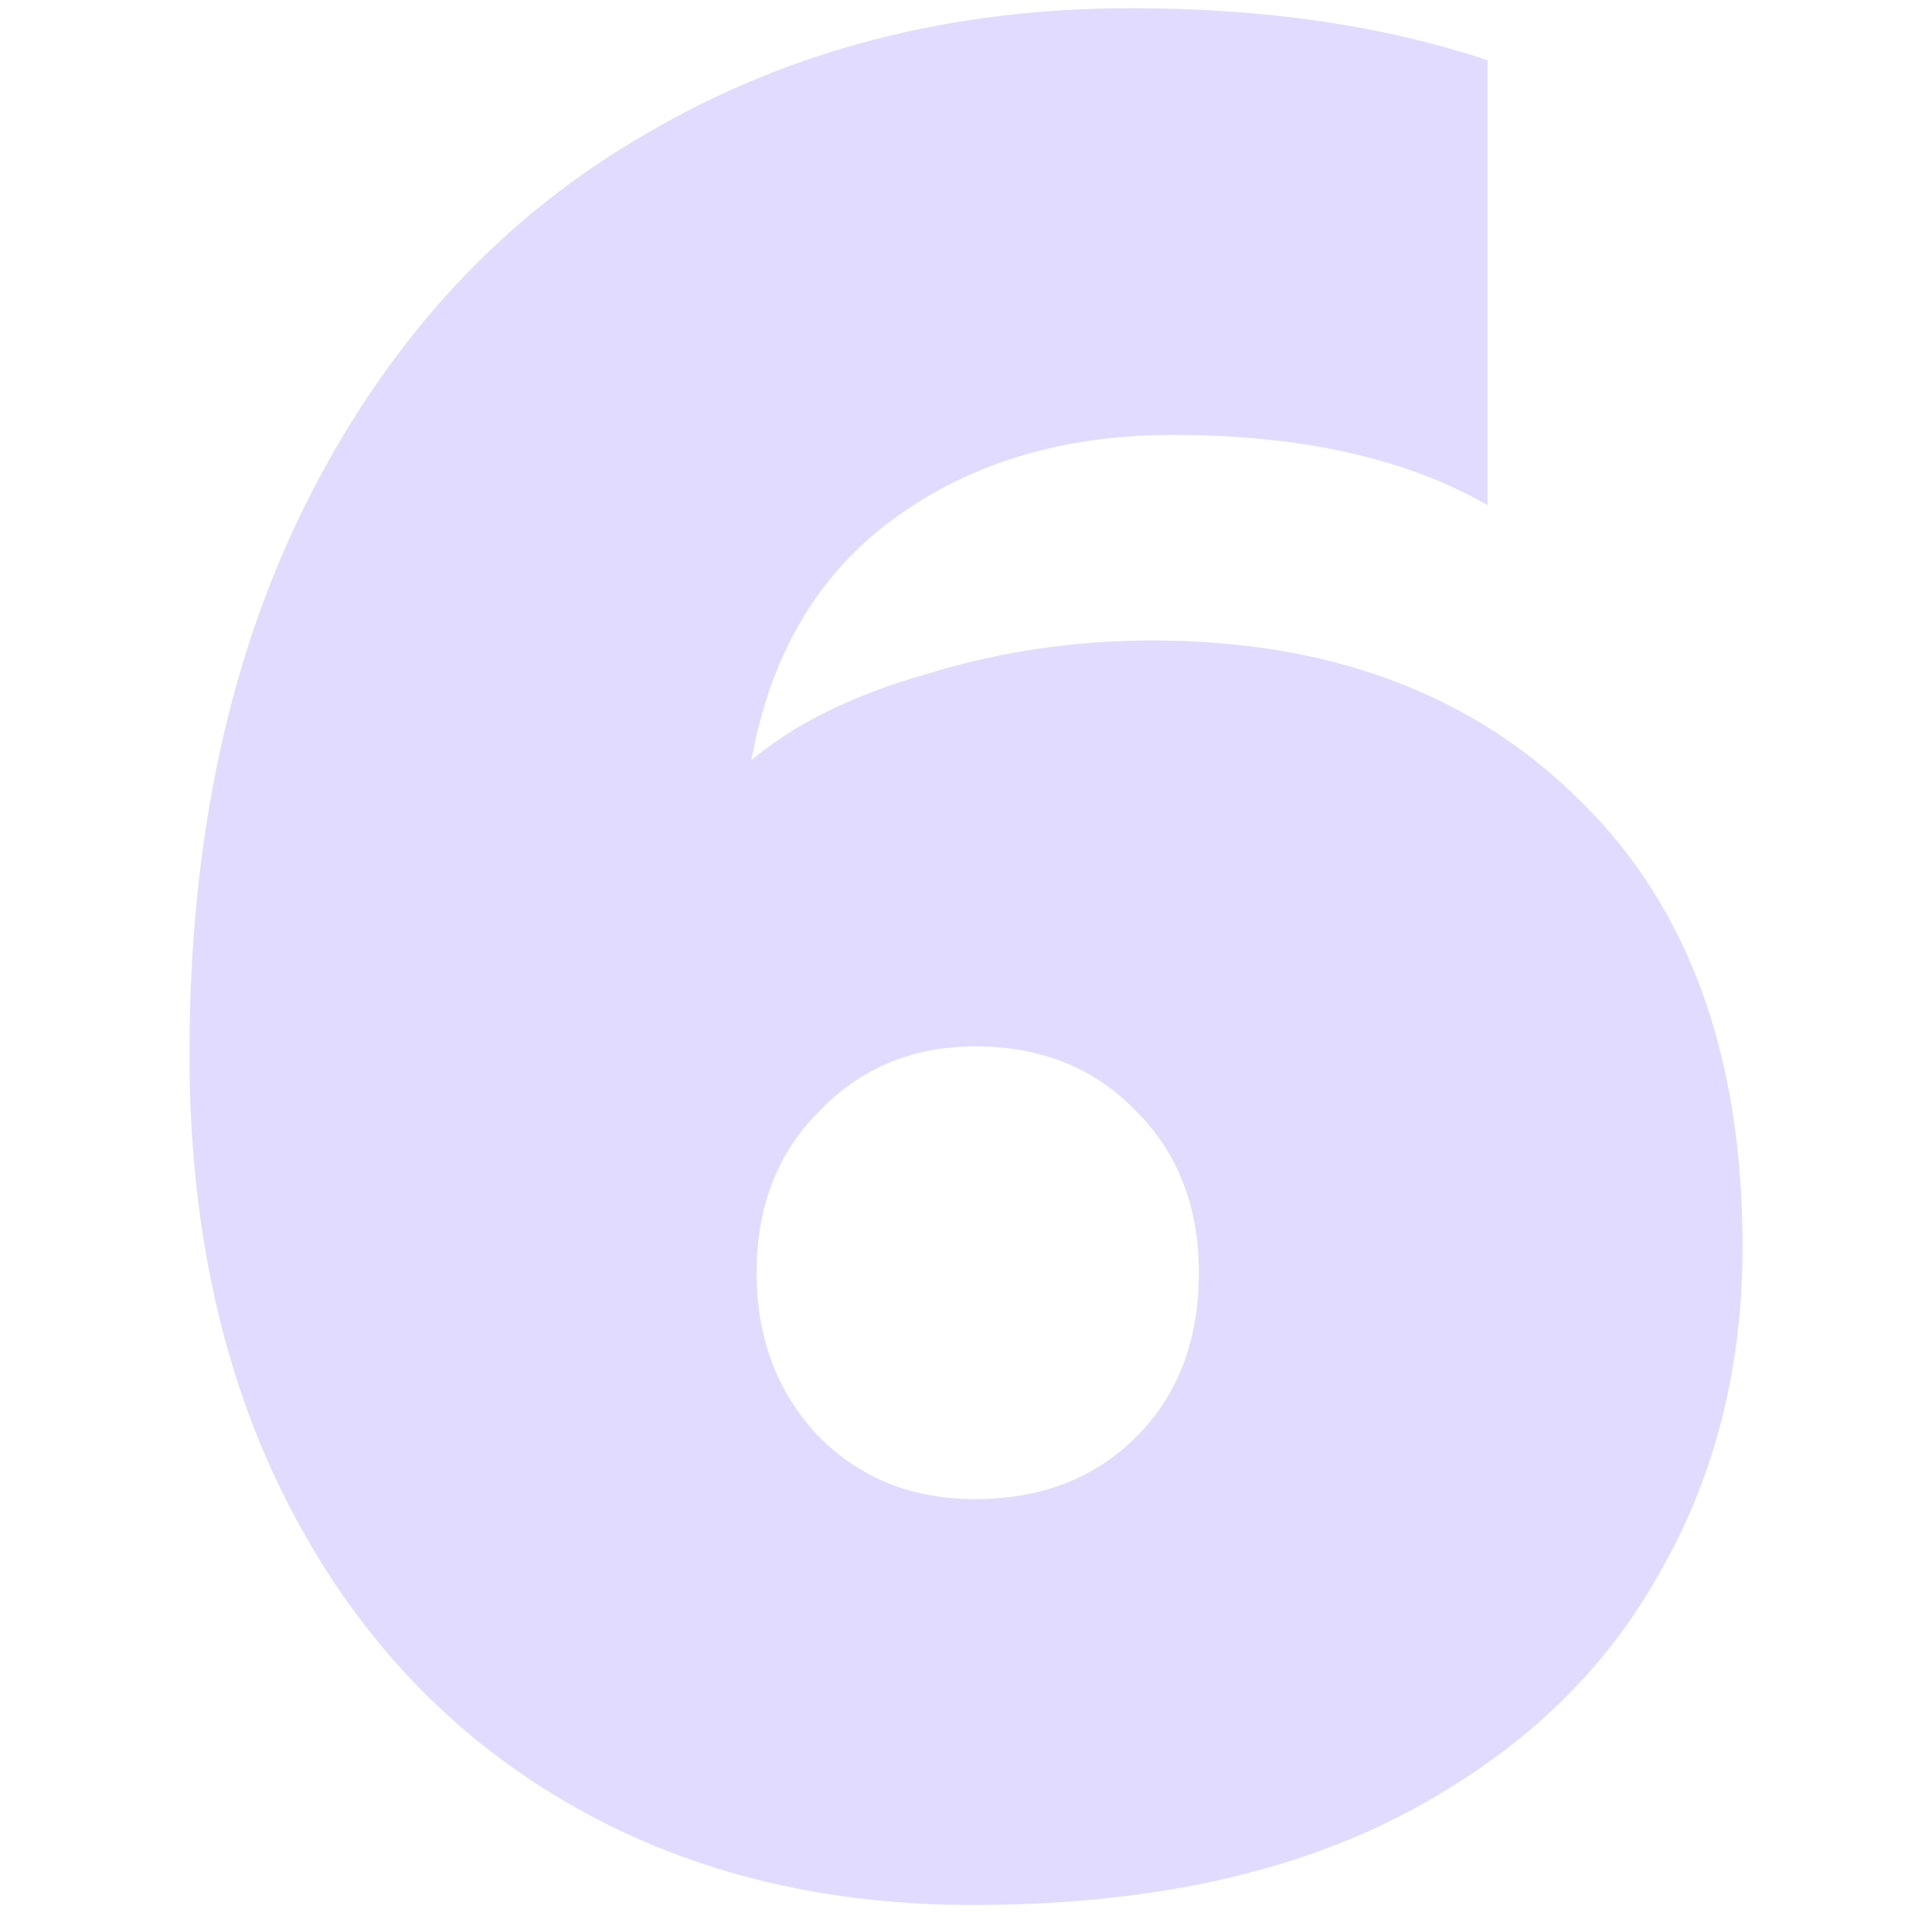 <svg width="101" height="100" viewBox="0 0 101 100" fill="none" xmlns="http://www.w3.org/2000/svg">
<g opacity="0.5">
<path d="M50.84 99.572C42.771 99.572 35.653 97.759 29.488 94.132C23.323 90.505 18.517 85.337 15.072 78.628C11.627 71.919 9.904 64.076 9.904 55.1C9.904 43.767 12.035 33.975 16.296 25.724C20.557 17.473 26.405 11.217 33.84 6.956C41.275 2.604 49.707 0.428 59.136 0.428C66.117 0.428 72.328 1.335 77.768 3.148V26.404C73.507 23.956 68.021 22.732 61.312 22.732C55.6 22.732 50.749 24.183 46.76 27.084C42.771 29.985 40.277 34.201 39.28 39.732C41.547 37.828 44.584 36.332 48.392 35.244C52.2 34.065 56.144 33.476 60.224 33.476C69.563 33.476 77.043 36.287 82.664 41.908C88.285 47.439 91.096 55.191 91.096 65.164C91.096 71.692 89.555 77.54 86.472 82.708C83.48 87.876 78.947 92.001 72.872 95.084C66.888 98.076 59.544 99.572 50.84 99.572ZM50.976 78.356C54.421 78.356 57.232 77.268 59.408 75.092C61.584 72.916 62.672 70.06 62.672 66.524C62.672 63.079 61.584 60.268 59.408 58.092C57.232 55.825 54.421 54.692 50.976 54.692C47.712 54.692 44.992 55.825 42.816 58.092C40.64 60.268 39.552 63.079 39.552 66.524C39.552 69.879 40.595 72.689 42.68 74.956C44.856 77.223 47.621 78.356 50.976 78.356Z" fill="#C4B8FF"/>
</g>
</svg>
